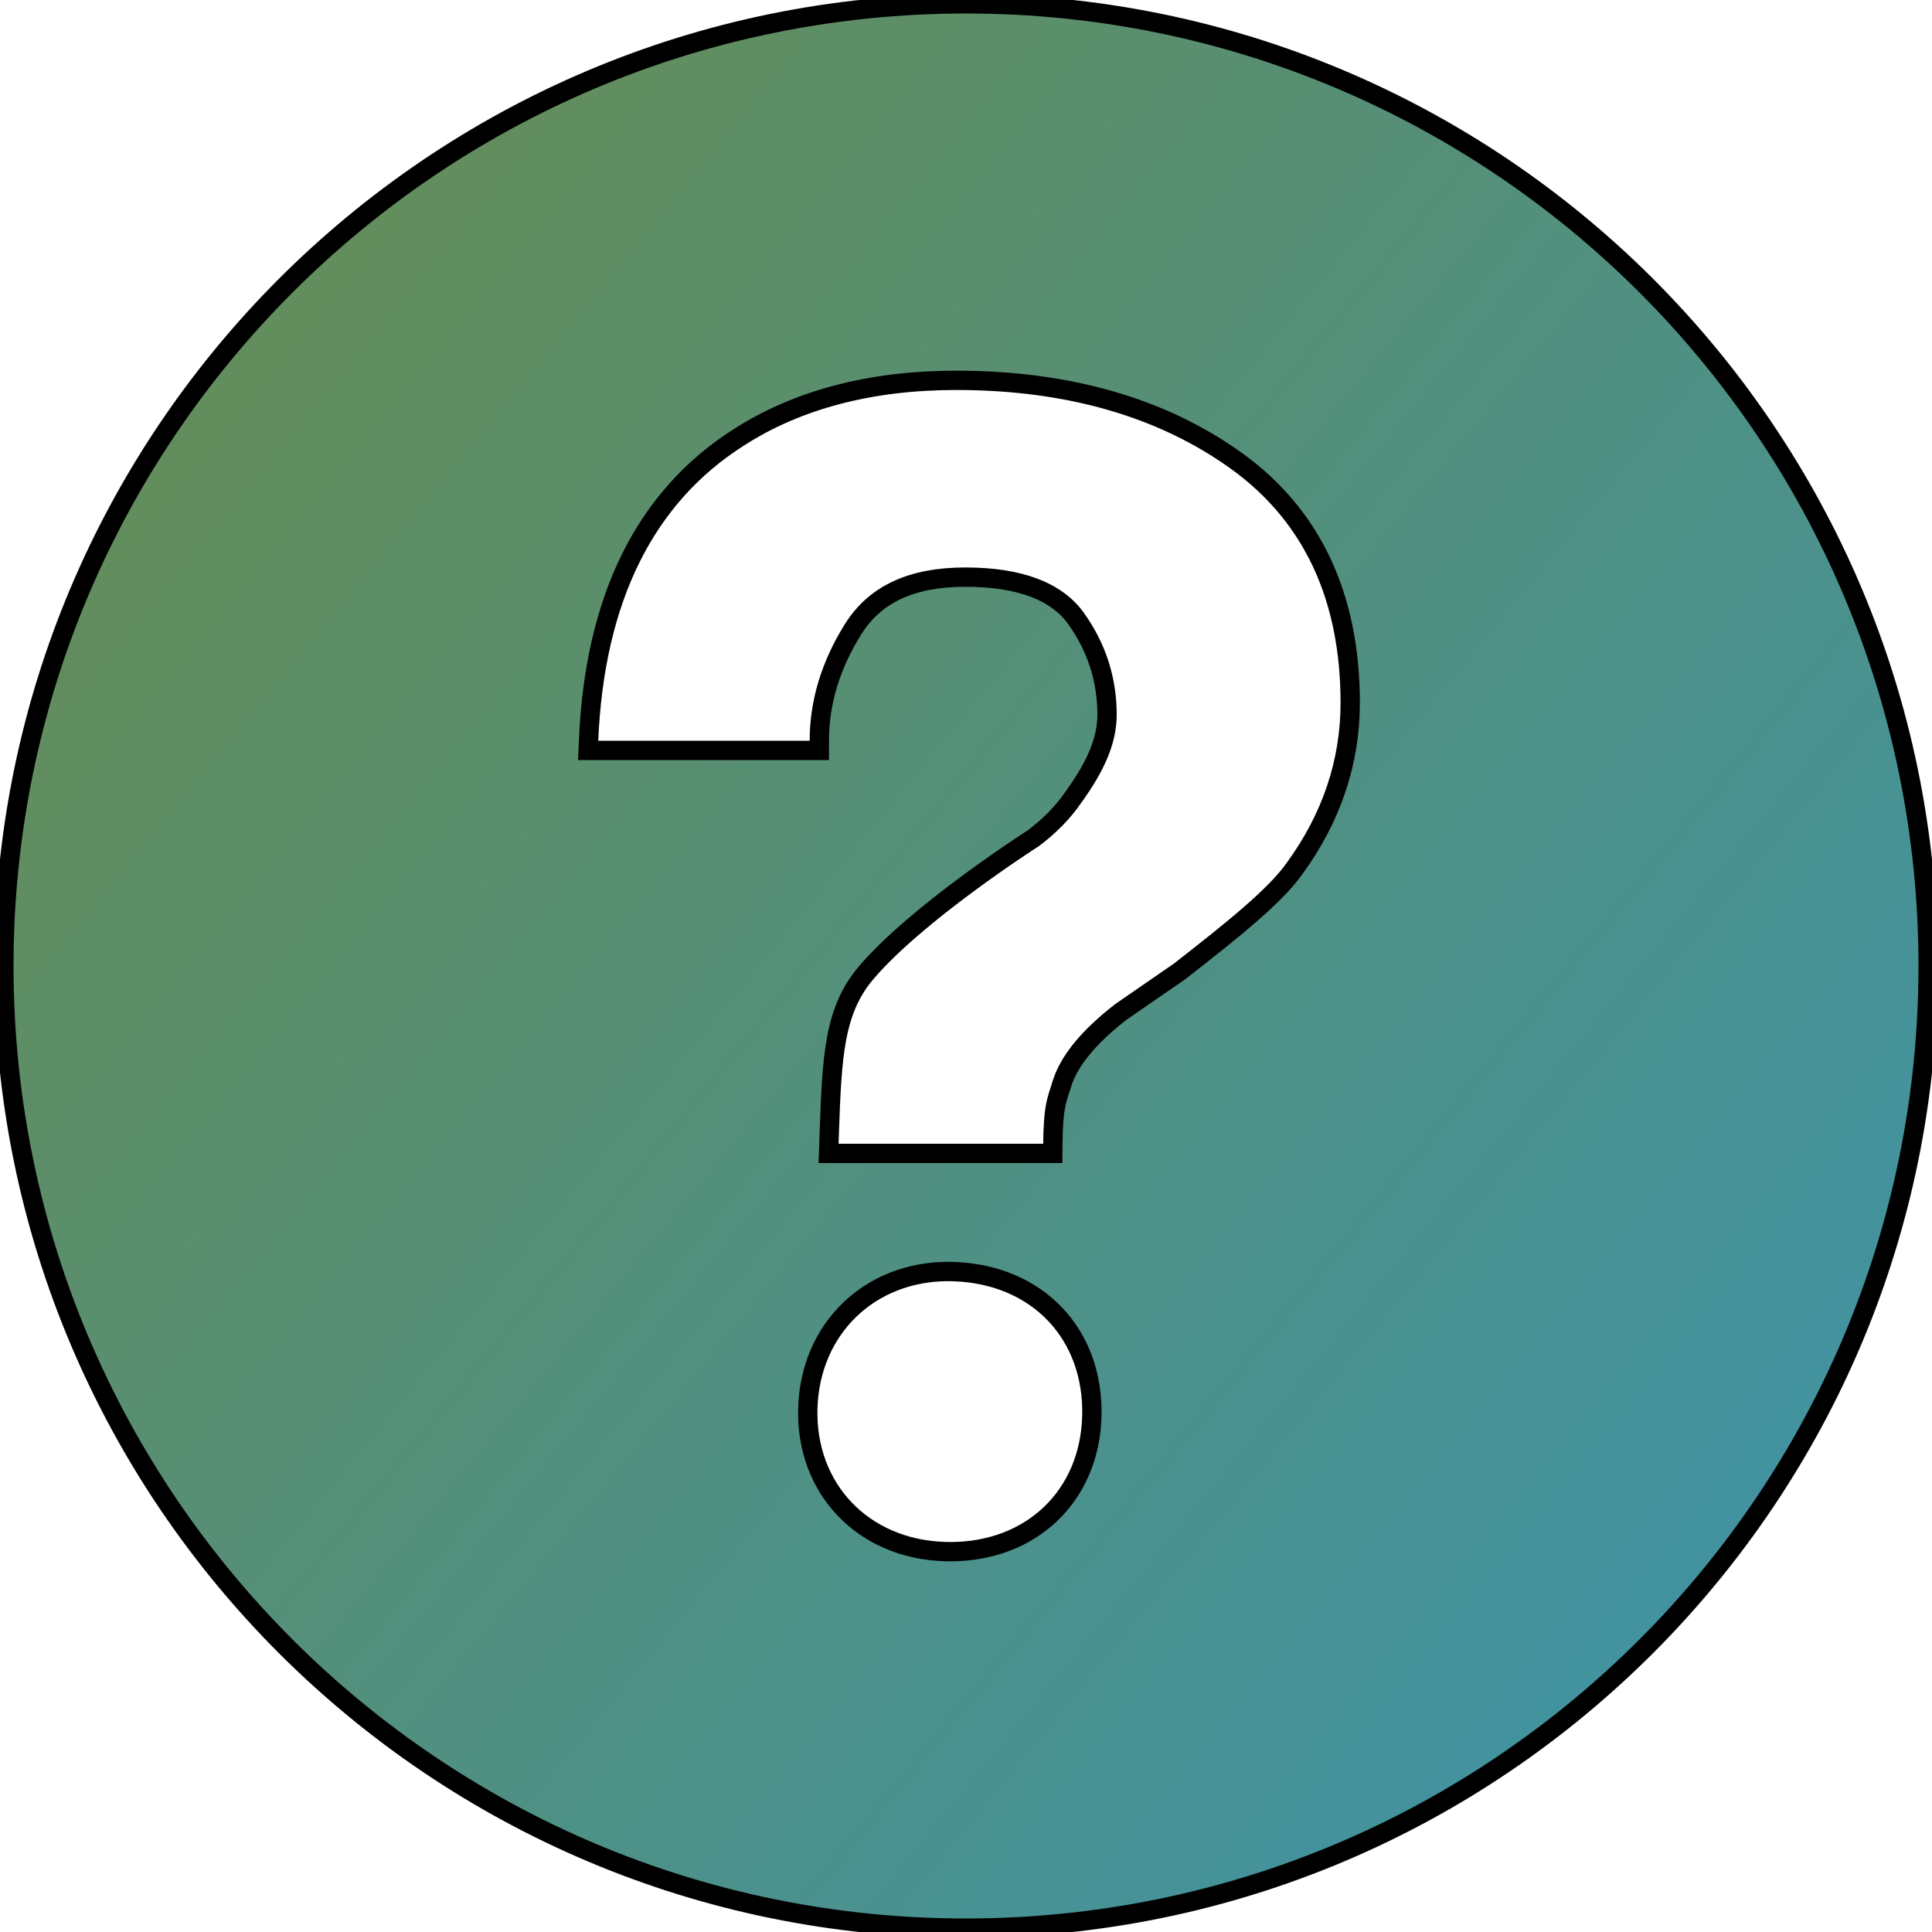 <?xml version="1.0" standalone="no"?>
<!-- Generator: Adobe Fireworks 10, Export SVG Extension by Aaron Beall (http://fireworks.abeall.com) . Version: 0.6.1  -->
<!DOCTYPE svg PUBLIC "-//W3C//DTD SVG 1.1//EN" "http://www.w3.org/Graphics/SVG/1.1/DTD/svg11.dtd">
<svg id="icon%20gradient-Page%201" viewBox="0 0 100 100" style="background-color:#ffffff00" version="1.1"
	xmlns="http://www.w3.org/2000/svg" xmlns:xlink="http://www.w3.org/1999/xlink" xml:space="preserve"
	x="0px" y="0px" width="100px" height="100px"
>
	<defs>
		<linearGradient id="gradient1" x1="-1.001%" y1="-0.8%" x2="97.2%" y2="79.8%">
			<stop stop-color="#6a8c4c" stop-opacity="1" offset="0%"/>
			<stop stop-color="#4093a4" stop-opacity="1" offset="100%"/>
		</linearGradient>
	</defs>
	<g id="Layer%201">
		<path d="M 67.003 44.956 C 66.007 46.371 63.816 48.128 61.057 50.278 L 58.018 52.376 C 56.35 53.673 55.343 54.894 54.965 56.094 C 54.667 57.039 54.521 57.289 54.495 59.212 L 54.491 59.7 L 42.887 59.7 L 42.921 58.718 C 43.062 54.682 43.162 52.308 44.835 50.346 C 47.459 47.265 53.248 43.538 53.494 43.38 C 54.323 42.755 55.022 42.044 55.543 41.284 C 56.761 39.605 57.3 38.283 57.3 36.984 C 57.3 35.181 56.765 33.514 55.708 32.029 C 54.691 30.597 52.76 29.872 49.966 29.872 C 47.196 29.872 45.299 30.751 44.165 32.555 C 42.998 34.409 42.407 36.357 42.407 38.347 L 42.407 38.841 L 30.443 38.841 L 30.465 38.325 C 30.774 30.997 33.389 25.72 38.236 22.641 C 41.282 20.68 45.071 19.686 49.492 19.686 C 55.28 19.686 60.166 21.093 64.012 23.866 C 67.91 26.677 69.887 30.886 69.887 36.377 C 69.887 39.449 68.917 42.334 67.003 44.956 ZM 49.188 80.314 L 48.913 80.309 C 44.678 80.184 41.692 77.064 41.812 72.891 C 41.93 68.79 44.989 65.813 49.084 65.813 L 49.33 65.817 C 53.683 65.946 56.635 69.035 56.513 73.327 C 56.392 77.44 53.381 80.314 49.188 80.314 ZM 49.335 0.203 C 21.833 0.572 -0.161 23.167 0.205 50.67 C 0.573 78.161 23.166 100.162 50.667 99.796 C 78.163 99.426 100.162 76.831 99.796 49.33 C 99.428 21.837 76.834 -0.164 49.335 0.203 Z" stroke="#0000000a" stroke-width="1" fill="url(#gradient1)"/>
	</g>
</svg>